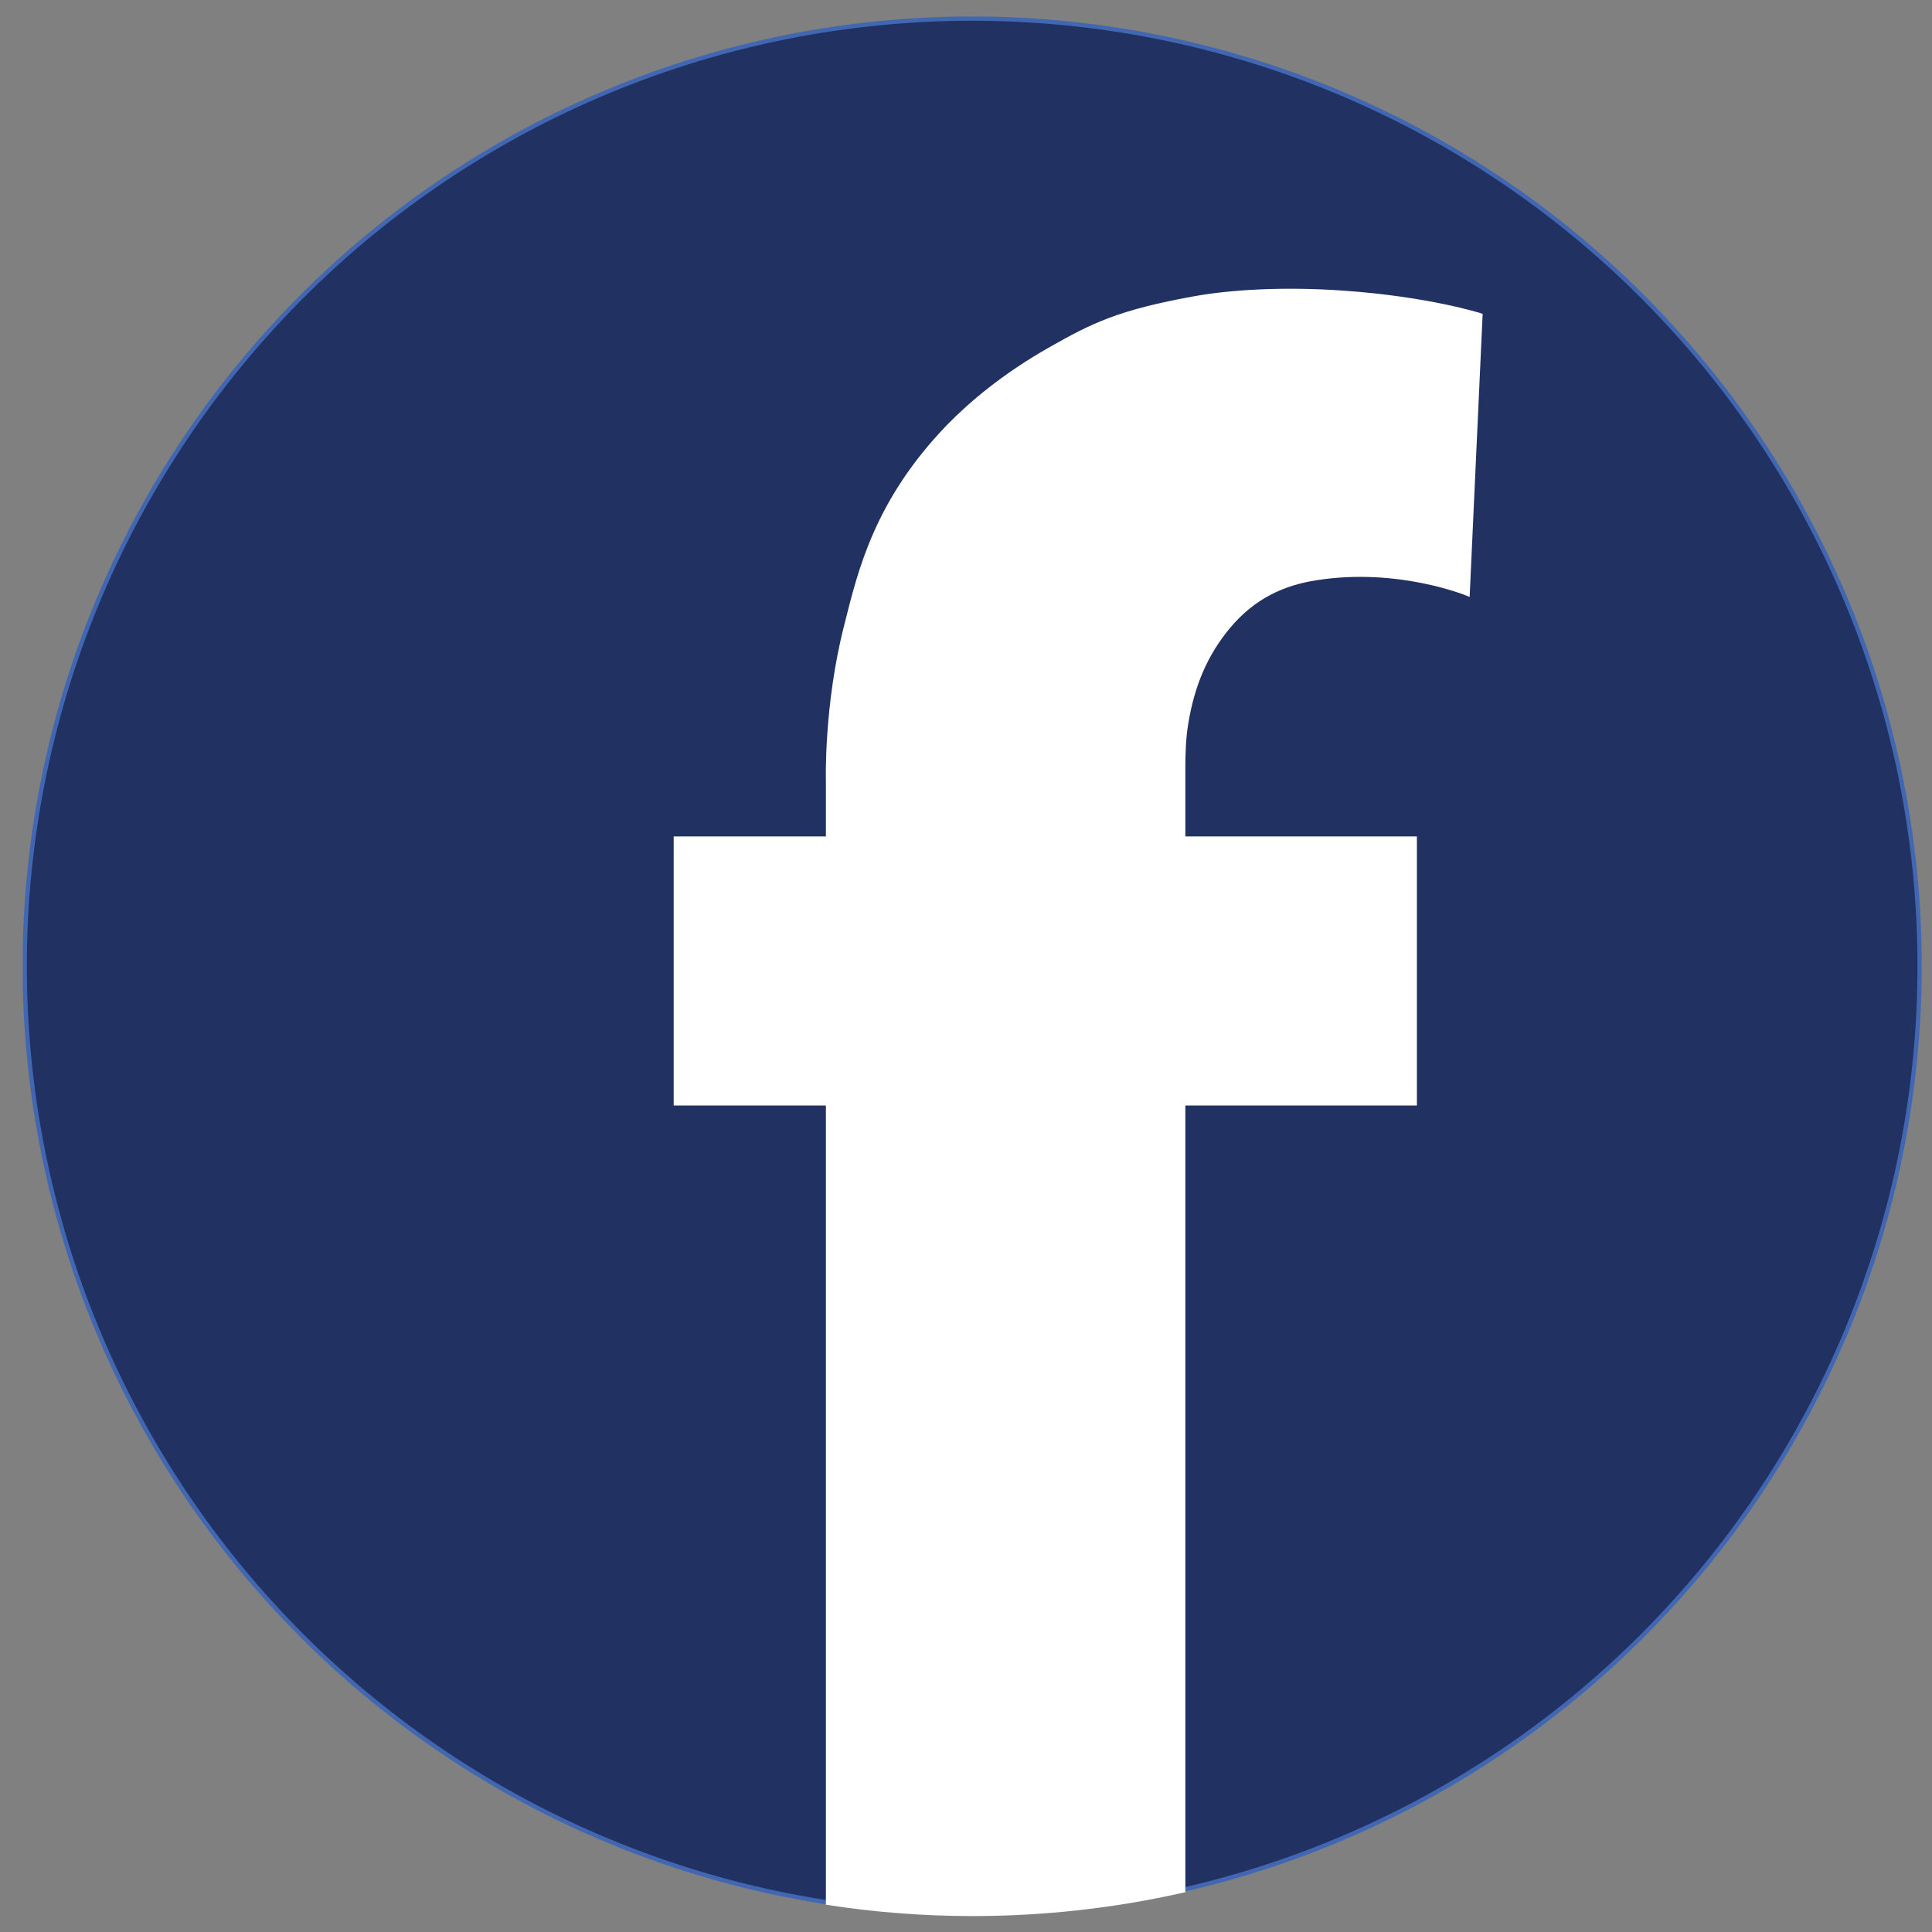 <svg width="51" height="51" viewBox="0 0 51 51" fill="none" xmlns="http://www.w3.org/2000/svg">
<rect x="0" y="0" width="51" height="51" fill="#808080" stroke="none"/>
<g clip-path="url(#clip0_1920_1027)">
<path d="M50.673 25.502C50.673 26.321 50.633 27.138 50.553 27.953C50.472 28.768 50.352 29.578 50.193 30.381C50.033 31.184 49.834 31.978 49.596 32.762C49.358 33.546 49.083 34.316 48.769 35.073C48.456 35.829 48.106 36.569 47.72 37.291C47.334 38.014 46.913 38.716 46.458 39.397C46.003 40.078 45.516 40.735 44.996 41.368C44.476 42.001 43.927 42.607 43.348 43.187C42.769 43.766 42.162 44.315 41.529 44.835C40.896 45.355 40.239 45.842 39.558 46.297C38.877 46.752 38.175 47.173 37.453 47.559C36.73 47.945 35.99 48.295 35.234 48.608C34.477 48.922 33.707 49.197 32.923 49.435C32.139 49.673 31.345 49.872 30.542 50.031C29.739 50.191 28.929 50.311 28.114 50.392C27.299 50.472 26.482 50.512 25.663 50.512C24.844 50.512 24.026 50.472 23.211 50.392C22.396 50.311 21.587 50.191 20.783 50.031C19.98 49.872 19.186 49.673 18.403 49.435C17.619 49.197 16.848 48.922 16.092 48.608C15.335 48.295 14.595 47.945 13.873 47.559C13.15 47.173 12.449 46.752 11.768 46.297C11.087 45.842 10.43 45.355 9.796 44.835C9.163 44.315 8.557 43.766 7.978 43.187C7.399 42.607 6.849 42.001 6.329 41.368C5.81 40.735 5.322 40.078 4.867 39.397C4.412 38.716 3.992 38.014 3.606 37.291C3.219 36.569 2.87 35.829 2.556 35.073C2.243 34.316 1.967 33.546 1.729 32.762C1.492 31.978 1.293 31.184 1.133 30.381C0.973 29.578 0.853 28.768 0.773 27.953C0.692 27.138 0.652 26.321 0.652 25.502C0.652 24.683 0.692 23.865 0.773 23.05C0.853 22.235 0.973 21.426 1.133 20.622C1.293 19.819 1.492 19.025 1.729 18.241C1.967 17.458 2.243 16.687 2.556 15.931C2.87 15.174 3.219 14.434 3.606 13.712C3.992 12.989 4.412 12.288 4.867 11.607C5.322 10.925 5.81 10.268 6.329 9.635C6.849 9.002 7.399 8.396 7.978 7.817C8.557 7.237 9.163 6.688 9.796 6.168C10.43 5.649 11.087 5.161 11.768 4.706C12.449 4.251 13.15 3.831 13.873 3.444C14.595 3.058 15.335 2.709 16.092 2.395C16.848 2.082 17.619 1.806 18.403 1.568C19.186 1.33 19.98 1.132 20.783 0.972C21.587 0.812 22.396 0.692 23.211 0.612C24.026 0.531 24.844 0.491 25.663 0.491C26.482 0.491 27.299 0.531 28.114 0.612C28.929 0.692 29.739 0.812 30.542 0.972C31.345 1.132 32.139 1.33 32.923 1.568C33.707 1.806 34.477 2.082 35.234 2.395C35.99 2.709 36.73 3.058 37.453 3.444C38.175 3.831 38.877 4.251 39.558 4.706C40.239 5.161 40.896 5.649 41.529 6.168C42.162 6.688 42.769 7.237 43.348 7.817C43.927 8.396 44.476 9.002 44.996 9.635C45.516 10.268 46.003 10.925 46.458 11.607C46.913 12.288 47.334 12.989 47.72 13.712C48.106 14.434 48.456 15.174 48.769 15.931C49.083 16.687 49.358 17.458 49.596 18.241C49.834 19.025 50.033 19.819 50.193 20.622C50.352 21.426 50.472 22.235 50.553 23.05C50.633 23.865 50.673 24.683 50.673 25.502Z" fill="#203162"/>
<path d="M50.673 25.502C50.673 26.321 50.633 27.138 50.553 27.953C50.472 28.768 50.352 29.578 50.193 30.381C50.033 31.184 49.834 31.978 49.596 32.762C49.358 33.546 49.083 34.316 48.769 35.073C48.456 35.829 48.106 36.569 47.72 37.291C47.334 38.014 46.913 38.716 46.458 39.397C46.003 40.078 45.516 40.735 44.996 41.368C44.476 42.001 43.927 42.607 43.348 43.187C42.769 43.766 42.162 44.315 41.529 44.835C40.896 45.355 40.239 45.842 39.558 46.297C38.877 46.752 38.175 47.173 37.453 47.559C36.73 47.945 35.99 48.295 35.234 48.608C34.477 48.922 33.707 49.197 32.923 49.435C32.139 49.673 31.345 49.872 30.542 50.031C29.739 50.191 28.929 50.311 28.114 50.392C27.299 50.472 26.482 50.512 25.663 50.512C24.844 50.512 24.026 50.472 23.211 50.392C22.396 50.311 21.587 50.191 20.783 50.031C19.98 49.872 19.186 49.673 18.403 49.435C17.619 49.197 16.848 48.922 16.092 48.608C15.335 48.295 14.595 47.945 13.873 47.559C13.15 47.173 12.449 46.752 11.768 46.297C11.087 45.842 10.43 45.355 9.796 44.835C9.163 44.315 8.557 43.766 7.978 43.187C7.399 42.607 6.849 42.001 6.329 41.368C5.81 40.735 5.322 40.078 4.867 39.397C4.412 38.716 3.992 38.014 3.606 37.291C3.219 36.569 2.87 35.829 2.556 35.073C2.243 34.316 1.967 33.546 1.729 32.762C1.492 31.978 1.293 31.184 1.133 30.381C0.973 29.578 0.853 28.768 0.773 27.953C0.692 27.138 0.652 26.321 0.652 25.502C0.652 24.683 0.692 23.865 0.773 23.05C0.853 22.235 0.973 21.426 1.133 20.622C1.293 19.819 1.492 19.025 1.729 18.241C1.967 17.458 2.243 16.687 2.556 15.931C2.87 15.174 3.219 14.434 3.606 13.712C3.992 12.989 4.412 12.288 4.867 11.607C5.322 10.925 5.81 10.268 6.329 9.635C6.849 9.002 7.399 8.396 7.978 7.817C8.557 7.237 9.163 6.688 9.796 6.168C10.43 5.649 11.087 5.161 11.768 4.706C12.449 4.251 13.15 3.831 13.873 3.444C14.595 3.058 15.335 2.709 16.092 2.395C16.848 2.082 17.619 1.806 18.403 1.568C19.186 1.33 19.98 1.132 20.783 0.972C21.587 0.812 22.396 0.692 23.211 0.612C24.026 0.531 24.844 0.491 25.663 0.491C26.482 0.491 27.299 0.531 28.114 0.612C28.929 0.692 29.739 0.812 30.542 0.972C31.345 1.132 32.139 1.33 32.923 1.568C33.707 1.806 34.477 2.082 35.234 2.395C35.99 2.709 36.73 3.058 37.453 3.444C38.175 3.831 38.877 4.251 39.558 4.706C40.239 5.161 40.896 5.649 41.529 6.168C42.162 6.688 42.769 7.237 43.348 7.817C43.927 8.396 44.476 9.002 44.996 9.635C45.516 10.268 46.003 10.925 46.458 11.607C46.913 12.288 47.334 12.989 47.72 13.712C48.106 14.434 48.456 15.174 48.769 15.931C49.083 16.687 49.358 17.458 49.596 18.241C49.834 19.025 50.033 19.819 50.193 20.622C50.352 21.426 50.472 22.235 50.553 23.05C50.633 23.865 50.673 24.683 50.673 25.502Z" stroke="#4267B2" stroke-width="0.113" stroke-miterlimit="10"/>
<path d="M31.538 7.875C29.546 8.235 28.859 8.573 27.711 9.226C26.484 9.924 25.629 10.655 25.044 11.252C23.13 13.233 22.702 15.079 22.342 16.508C21.802 18.613 21.858 20.594 21.858 20.594V22.136H17.84V29.126H21.858V50.231C23.096 50.422 24.368 50.523 25.663 50.523C27.576 50.523 29.445 50.309 31.234 49.904V29.126H37.346V22.136H31.234V20.707V20.65C31.234 20.65 31.234 20.38 31.234 20.346C31.234 20.313 31.234 20.268 31.234 20.234C31.234 19.93 31.245 19.48 31.313 19.086C31.482 18.061 31.831 17.262 32.416 16.553C33.091 15.743 33.879 15.394 34.757 15.259C36.93 14.921 38.742 15.675 38.742 15.675L39.08 8.325C39.08 8.325 37.718 7.886 35.466 7.729C33.879 7.616 32.472 7.706 31.538 7.875Z" fill="white"/>
<path d="M31.538 7.875C29.546 8.235 28.859 8.573 27.711 9.226C26.484 9.924 25.629 10.655 25.044 11.252C23.13 13.233 22.702 15.079 22.342 16.508C21.802 18.613 21.858 20.594 21.858 20.594V22.136H17.84V29.126H21.858V50.231C23.096 50.422 24.368 50.523 25.663 50.523C27.576 50.523 29.445 50.309 31.234 49.904V29.126H37.346V22.136H31.234V20.707V20.65C31.234 20.65 31.234 20.38 31.234 20.346C31.234 20.313 31.234 20.268 31.234 20.234C31.234 19.93 31.245 19.48 31.313 19.086C31.482 18.061 31.831 17.262 32.416 16.553C33.091 15.743 33.879 15.394 34.757 15.259C36.93 14.921 38.742 15.675 38.742 15.675L39.08 8.325C39.08 8.325 37.718 7.886 35.466 7.729C33.879 7.616 32.472 7.706 31.538 7.875Z" stroke="white" stroke-width="0.113" stroke-miterlimit="10"/>
</g>
<defs>
<clipPath id="clip0_1920_1027">
<rect width="50.2" height="50.3" fill="white" transform="translate(0.602 0.4)"/>
</clipPath>
</defs>
</svg>
